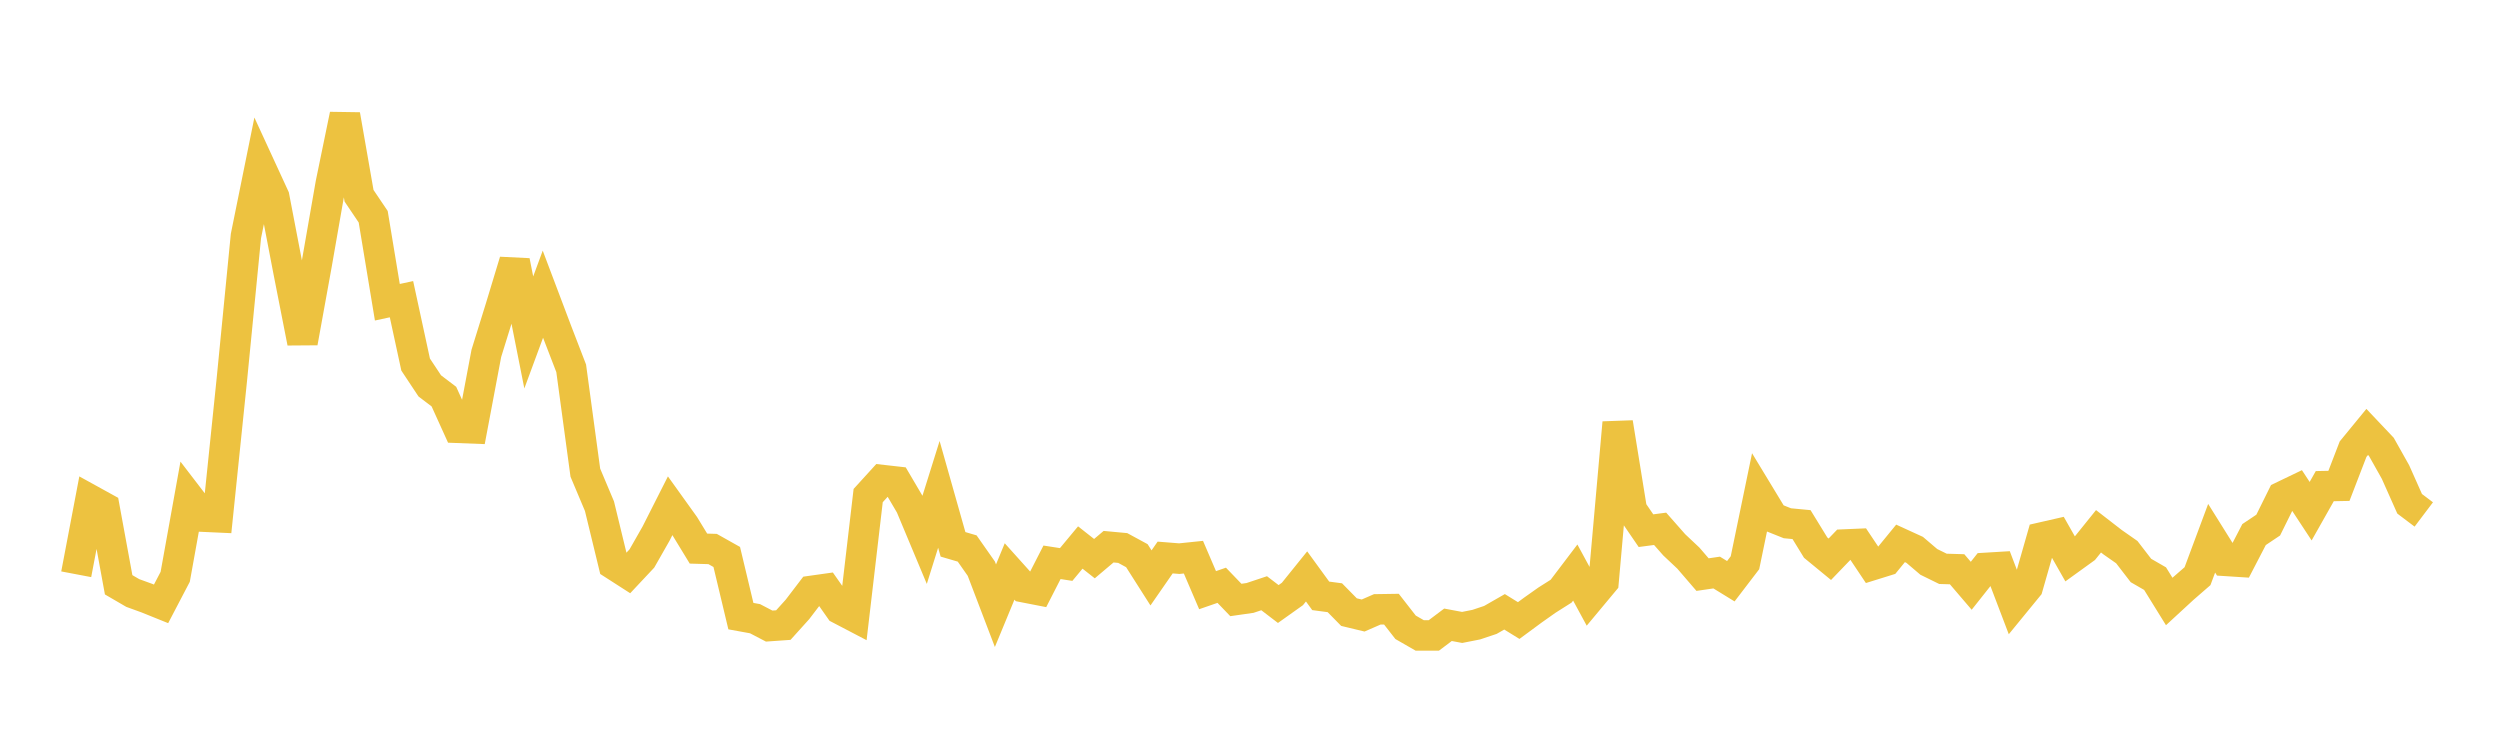 <svg width="164" height="48" xmlns="http://www.w3.org/2000/svg" xmlns:xlink="http://www.w3.org/1999/xlink"><path fill="none" stroke="rgb(237,194,64)" stroke-width="2" d="M5,37.672L5.928,32.794L6.855,33.305L7.783,38.362L8.711,38.902L9.639,39.239L10.566,39.613L11.494,37.838L12.422,32.685L13.349,33.893L14.277,33.935L15.205,24.94L16.133,15.483L17.06,10.908L17.988,12.922L18.916,17.758L19.843,22.474L20.771,17.357L21.699,12.042L22.627,7.535L23.554,12.843L24.482,14.219L25.41,19.827L26.337,19.627L27.265,23.915L28.193,25.314L29.12,26.018L30.048,28.065L30.976,28.101L31.904,23.18L32.831,20.193L33.759,17.13L34.687,21.809L35.614,19.299L36.542,21.755L37.47,24.162L38.398,31.007L39.325,33.205L40.253,37.029L41.181,37.625L42.108,36.637L43.036,35.008L43.964,33.174L44.892,34.468L45.819,35.988L46.747,36.015L47.675,36.537L48.602,40.418L49.53,40.587L50.458,41.071L51.386,41.006L52.313,39.978L53.241,38.762L54.169,38.631L55.096,39.952L56.024,40.437L56.952,32.51L57.88,31.491L58.807,31.596L59.735,33.173L60.663,35.391L61.59,32.43L62.518,35.709L63.446,35.981L64.373,37.303L65.301,39.735L66.229,37.488L67.157,38.521L68.084,38.702L69.012,36.887L69.94,37.031L70.867,35.916L71.795,36.647L72.723,35.863L73.651,35.949L74.578,36.452L75.506,37.911L76.434,36.573L77.361,36.647L78.289,36.551L79.217,38.715L80.145,38.394L81.072,39.358L82,39.225L82.928,38.916L83.855,39.624L84.783,38.964L85.711,37.813L86.639,39.088L87.566,39.211L88.494,40.155L89.422,40.378L90.349,39.974L91.277,39.96L92.205,41.15L93.133,41.684L94.06,41.684L94.988,40.986L95.916,41.16L96.843,40.977L97.771,40.666L98.699,40.135L99.627,40.708L100.554,40.024L101.482,39.368L102.41,38.781L103.337,37.559L104.265,39.271L105.193,38.158L106.12,27.728L107.048,33.457L107.976,34.812L108.904,34.69L109.831,35.742L110.759,36.615L111.687,37.694L112.614,37.559L113.542,38.129L114.47,36.915L115.398,32.426L116.325,33.955L117.253,34.326L118.181,34.414L119.108,35.925L120.036,36.687L120.964,35.722L121.892,35.682L122.819,37.07L123.747,36.781L124.675,35.646L125.602,36.07L126.53,36.86L127.458,37.316L128.386,37.343L129.313,38.427L130.241,37.256L131.169,37.2L132.096,39.636L133.024,38.502L133.952,35.256L134.88,35.044L135.807,36.675L136.735,36.005L137.663,34.853L138.59,35.571L139.518,36.22L140.446,37.424L141.373,37.959L142.301,39.458L143.229,38.603L144.157,37.797L145.084,35.309L146.012,36.794L146.94,36.854L147.867,35.067L148.795,34.446L149.723,32.569L150.651,32.123L151.578,33.534L152.506,31.891L153.434,31.873L154.361,29.467L155.289,28.335L156.217,29.315L157.145,30.967L158.072,33.048L159,33.749"></path></svg>